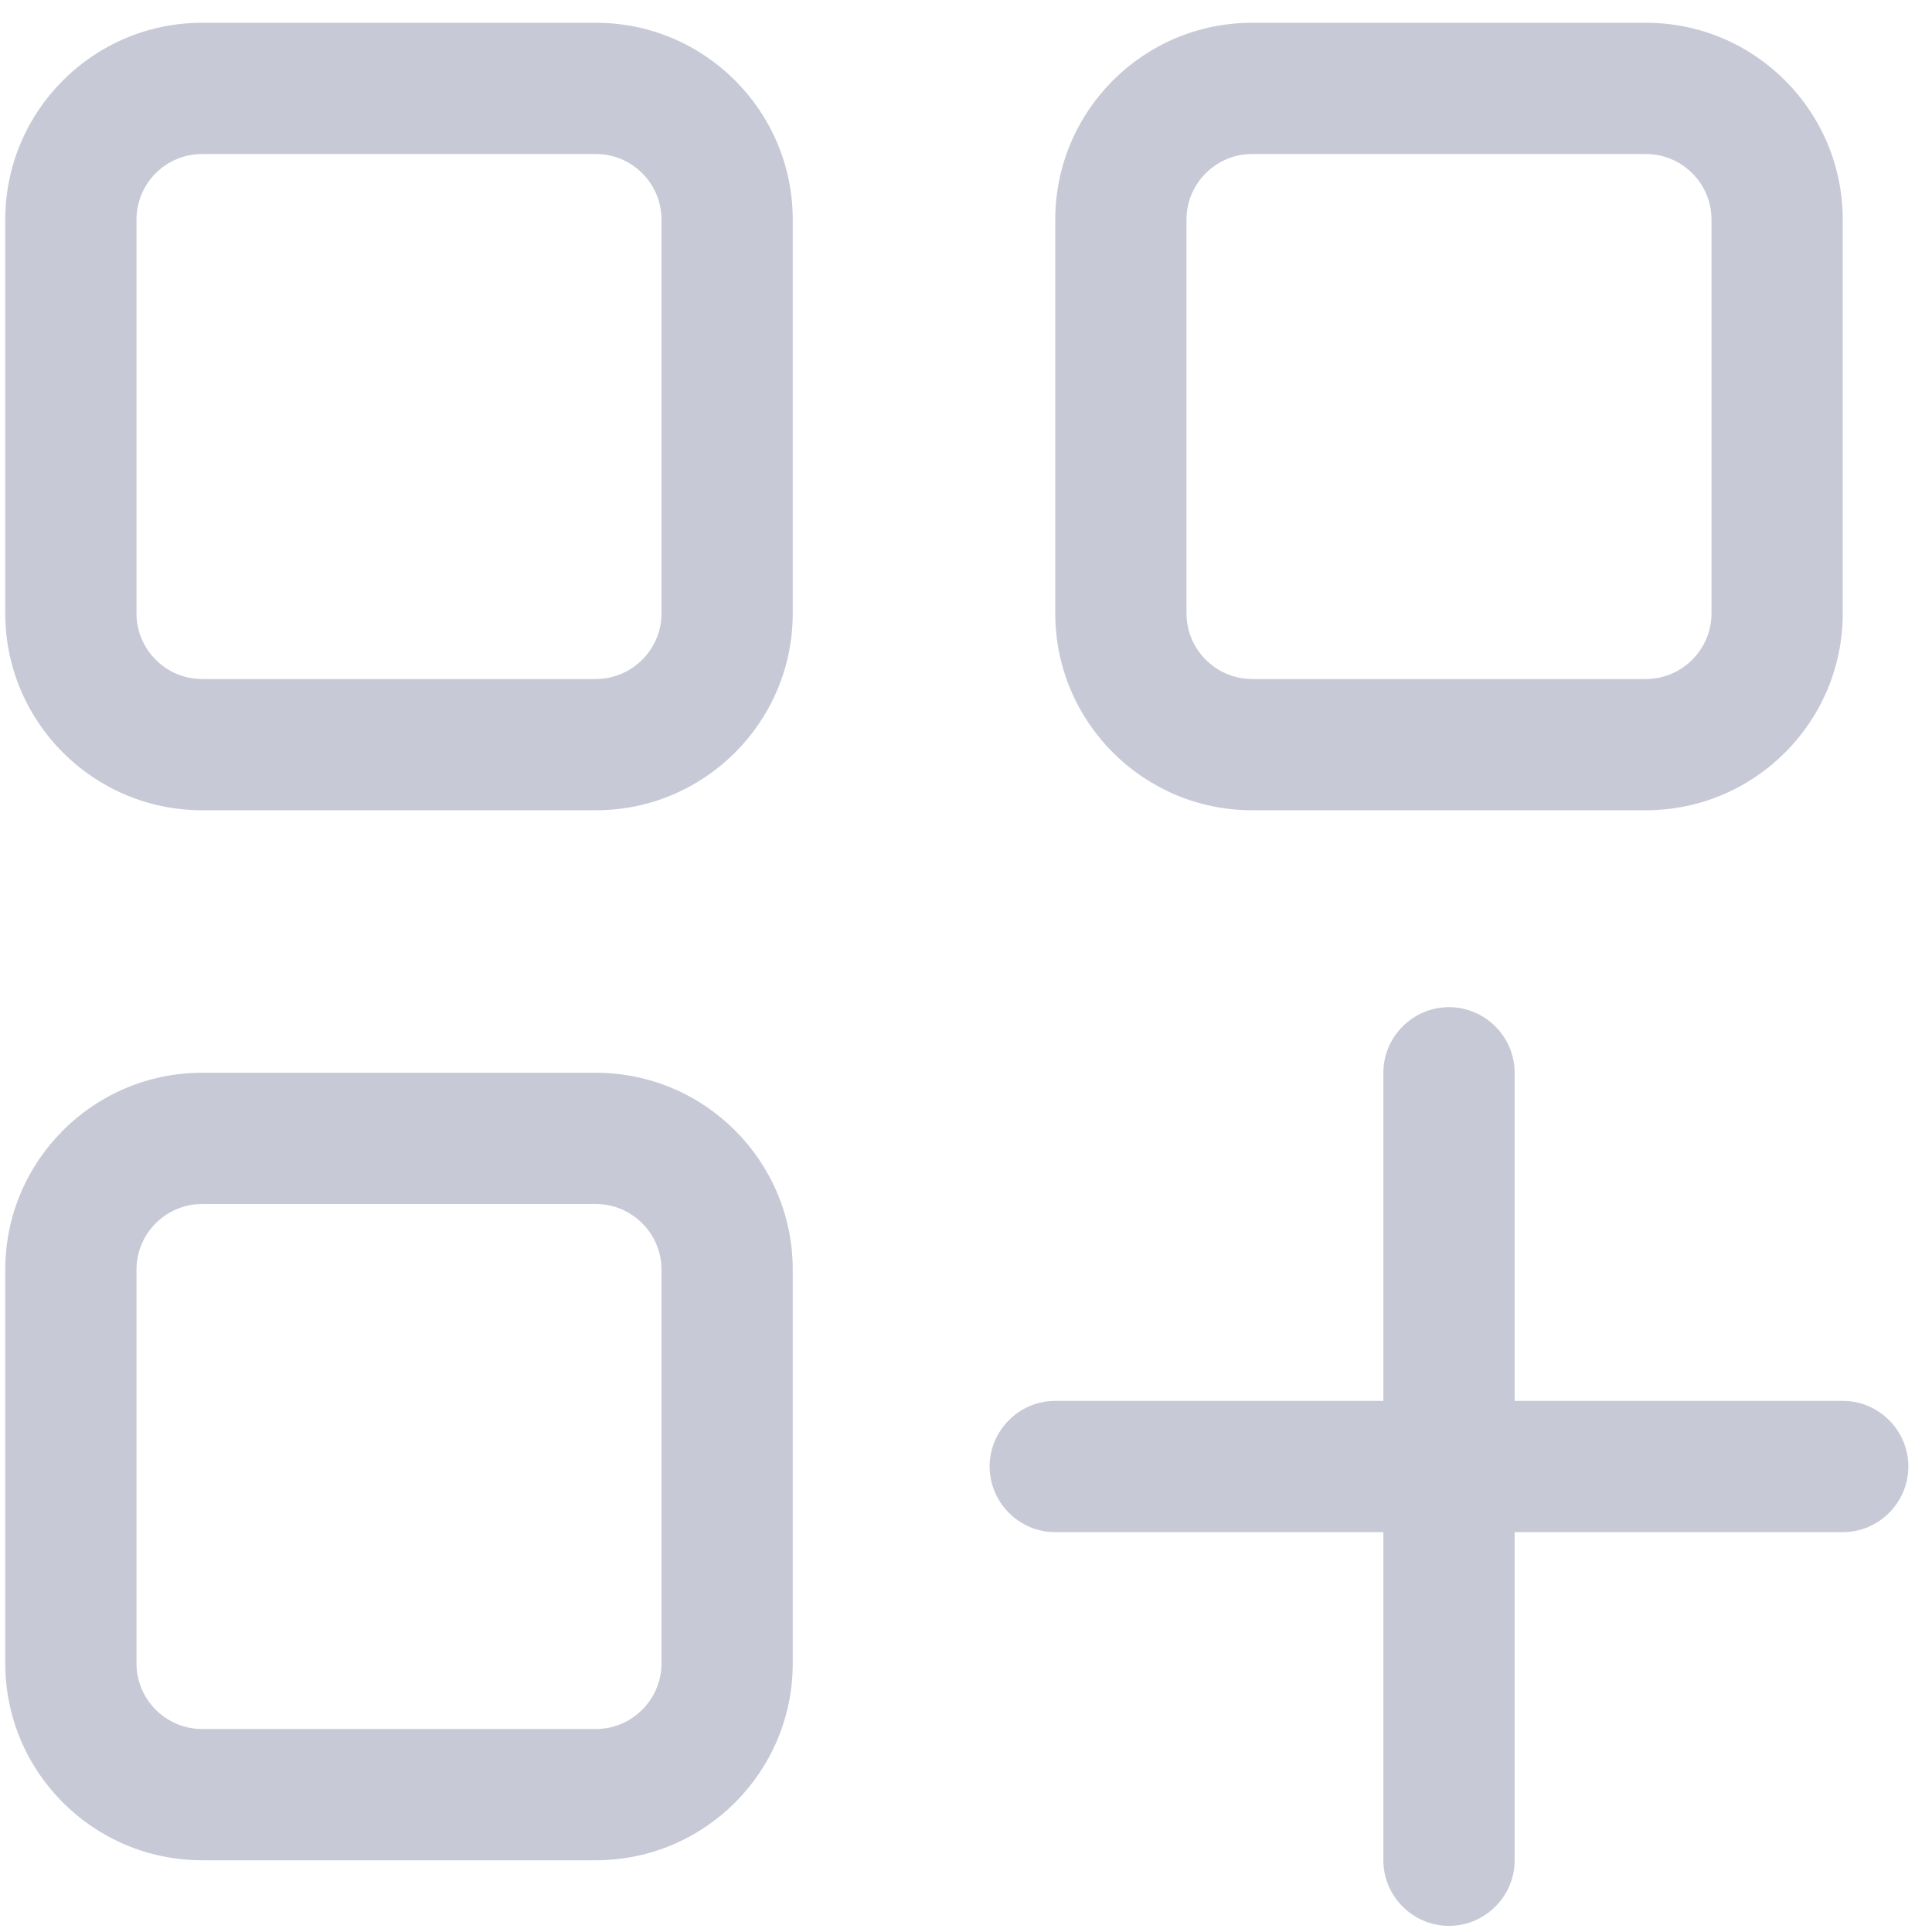 <?xml version="1.0" encoding="UTF-8"?>
<svg xmlns:xlink="http://www.w3.org/1999/xlink" width="46px" height="46px"
     viewBox="0 0 46 46" version="1.1" xmlns="http://www.w3.org/2000/svg">
  <title>icon/schedule copy</title>
  <g id="Page-1" stroke="none" stroke-width="1" fill="none" fill-rule="evenodd">
    <g id="Directory-Studio-About"
       transform="translate(-939, -2229)" fill="#C7CAD6"
       fill-rule="nonzero">
      <g id="Group-2" transform="translate(0, 995)">
        <g id="Group-12" transform="translate(345, 290)">
          <g id="classes-group-copy-6"
             transform="translate(0, 877)">
            <g id="Group-8" transform="translate(515, 64)">
              <g id="icon/schedule-copy"
                 transform="translate(79.125, 3.542)">
                <g id="grid-2-plus" transform="translate(0, 0)">
                  <path
                    d="M14.062,0 C16.65,0 18.75,2.099 18.75,4.688 L18.75,14.062 C18.75,16.65 16.65,18.75 14.062,18.75 L4.688,18.75 C2.099,18.75 0,16.65 0,14.062 L0,4.688 C0,2.099 2.099,0 4.688,0 L14.062,0 Z M14.062,3.125 L4.688,3.125 C3.824,3.125 3.125,3.824 3.125,4.688 L3.125,14.062 C3.125,14.922 3.824,15.625 4.688,15.625 L14.062,15.625 C14.922,15.625 15.625,14.922 15.625,14.062 L15.625,4.688 C15.625,3.824 14.922,3.125 14.062,3.125 Z M14.062,25 C16.65,25 18.75,27.1 18.75,29.688 L18.75,39.062 C18.75,41.65 16.65,43.75 14.062,43.75 L4.688,43.75 C2.099,43.75 0,41.65 0,39.062 L0,29.688 C0,27.1 2.099,25 4.688,25 L14.062,25 Z M14.062,28.125 L4.688,28.125 C3.824,28.125 3.125,28.828 3.125,29.688 L3.125,39.062 C3.125,39.922 3.824,40.625 4.688,40.625 L14.062,40.625 C14.922,40.625 15.625,39.922 15.625,39.062 L15.625,29.688 C15.625,28.828 14.922,28.125 14.062,28.125 Z M25,4.688 C25,2.099 27.1,0 29.688,0 L39.062,0 C41.65,0 43.75,2.099 43.75,4.688 L43.75,14.062 C43.75,16.65 41.65,18.75 39.062,18.75 L29.688,18.75 C27.1,18.75 25,16.65 25,14.062 L25,4.688 Z M28.125,4.688 L28.125,14.062 C28.125,14.922 28.828,15.625 29.688,15.625 L39.062,15.625 C39.922,15.625 40.625,14.922 40.625,14.062 L40.625,4.688 C40.625,3.824 39.922,3.125 39.062,3.125 L29.688,3.125 C28.828,3.125 28.125,3.824 28.125,4.688 Z M34.375,23.438 C35.234,23.438 35.938,24.141 35.938,25 L35.938,32.812 L43.75,32.812 C44.609,32.812 45.312,33.516 45.312,34.375 C45.312,35.234 44.609,35.938 43.75,35.938 L35.938,35.938 L35.938,43.75 C35.938,44.609 35.234,45.312 34.375,45.312 C33.516,45.312 32.812,44.609 32.812,43.75 L32.812,35.938 L25,35.938 C24.141,35.938 23.438,35.234 23.438,34.375 C23.438,33.516 24.141,32.812 25,32.812 L32.812,32.812 L32.812,25 C32.812,24.141 33.516,23.438 34.375,23.438 Z"
                    id="Shape"></path>
                </g>
              </g>
            </g>
          </g>
        </g>
      </g>
    </g>
  </g>
</svg>
